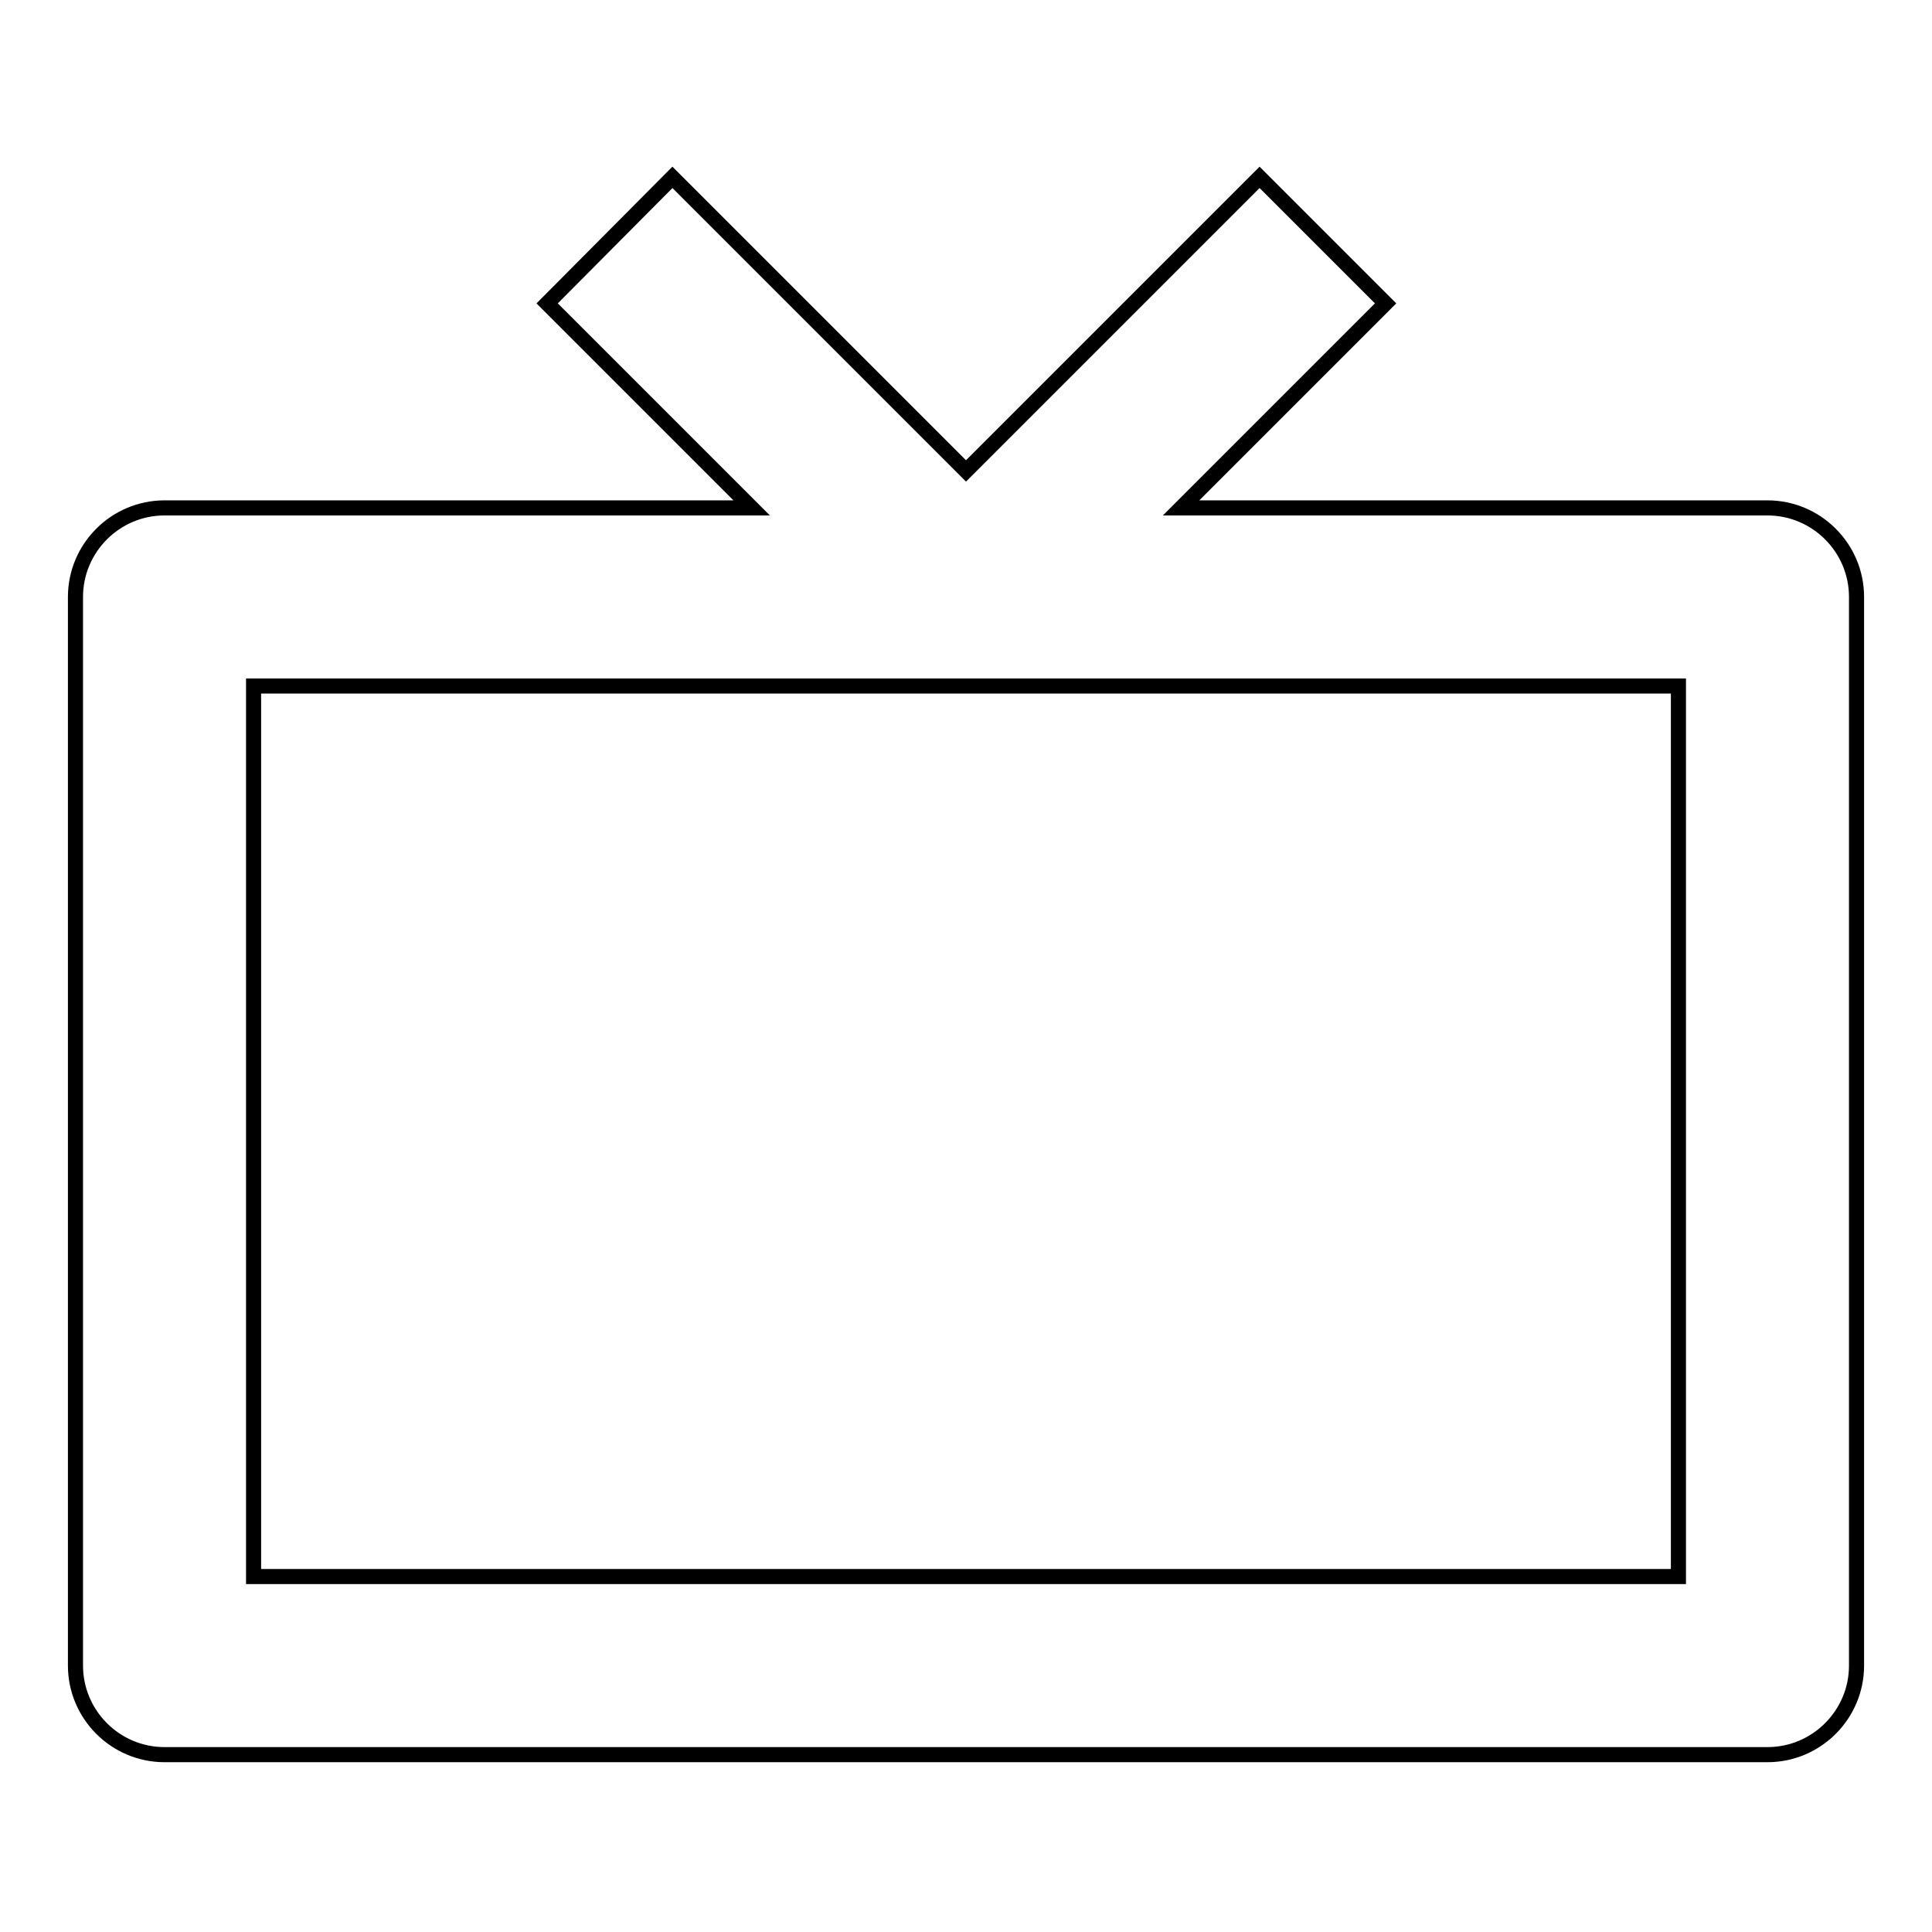 <?xml version="1.0" encoding="utf-8"?>
<!-- Svg Vector Icons : http://www.onlinewebfonts.com/icon -->
<!DOCTYPE svg PUBLIC "-//W3C//DTD SVG 1.1//EN" "http://www.w3.org/Graphics/SVG/1.1/DTD/svg11.dtd">
<svg version="1.1" xmlns="http://www.w3.org/2000/svg" xmlns:xlink="http://www.w3.org/1999/xlink" x="0px" y="0px" viewBox="0 0 256 256" enable-background="new 0 0 256 256" xml:space="preserve">
<g> <path stroke-width="2" fill-opacity="0" stroke="#000000"  d="M234.2,67.3h-77.7l27.1-27.1l-16.7-16.7L128,62.4L89.1,23.5L72.5,40.2l27.1,27.1H21.8 c-6.5,0-11.8,5.3-11.8,11.8v141.6c0,6.5,5.3,11.8,11.8,11.8l0,0h212.4c6.5,0,11.8-5.3,11.8-11.8l0,0V79.1 C246,72.6,240.7,67.3,234.2,67.3L234.2,67.3z M222.4,208.9H33.6v-118h188.8V208.9L222.4,208.9z"/></g>
</svg>